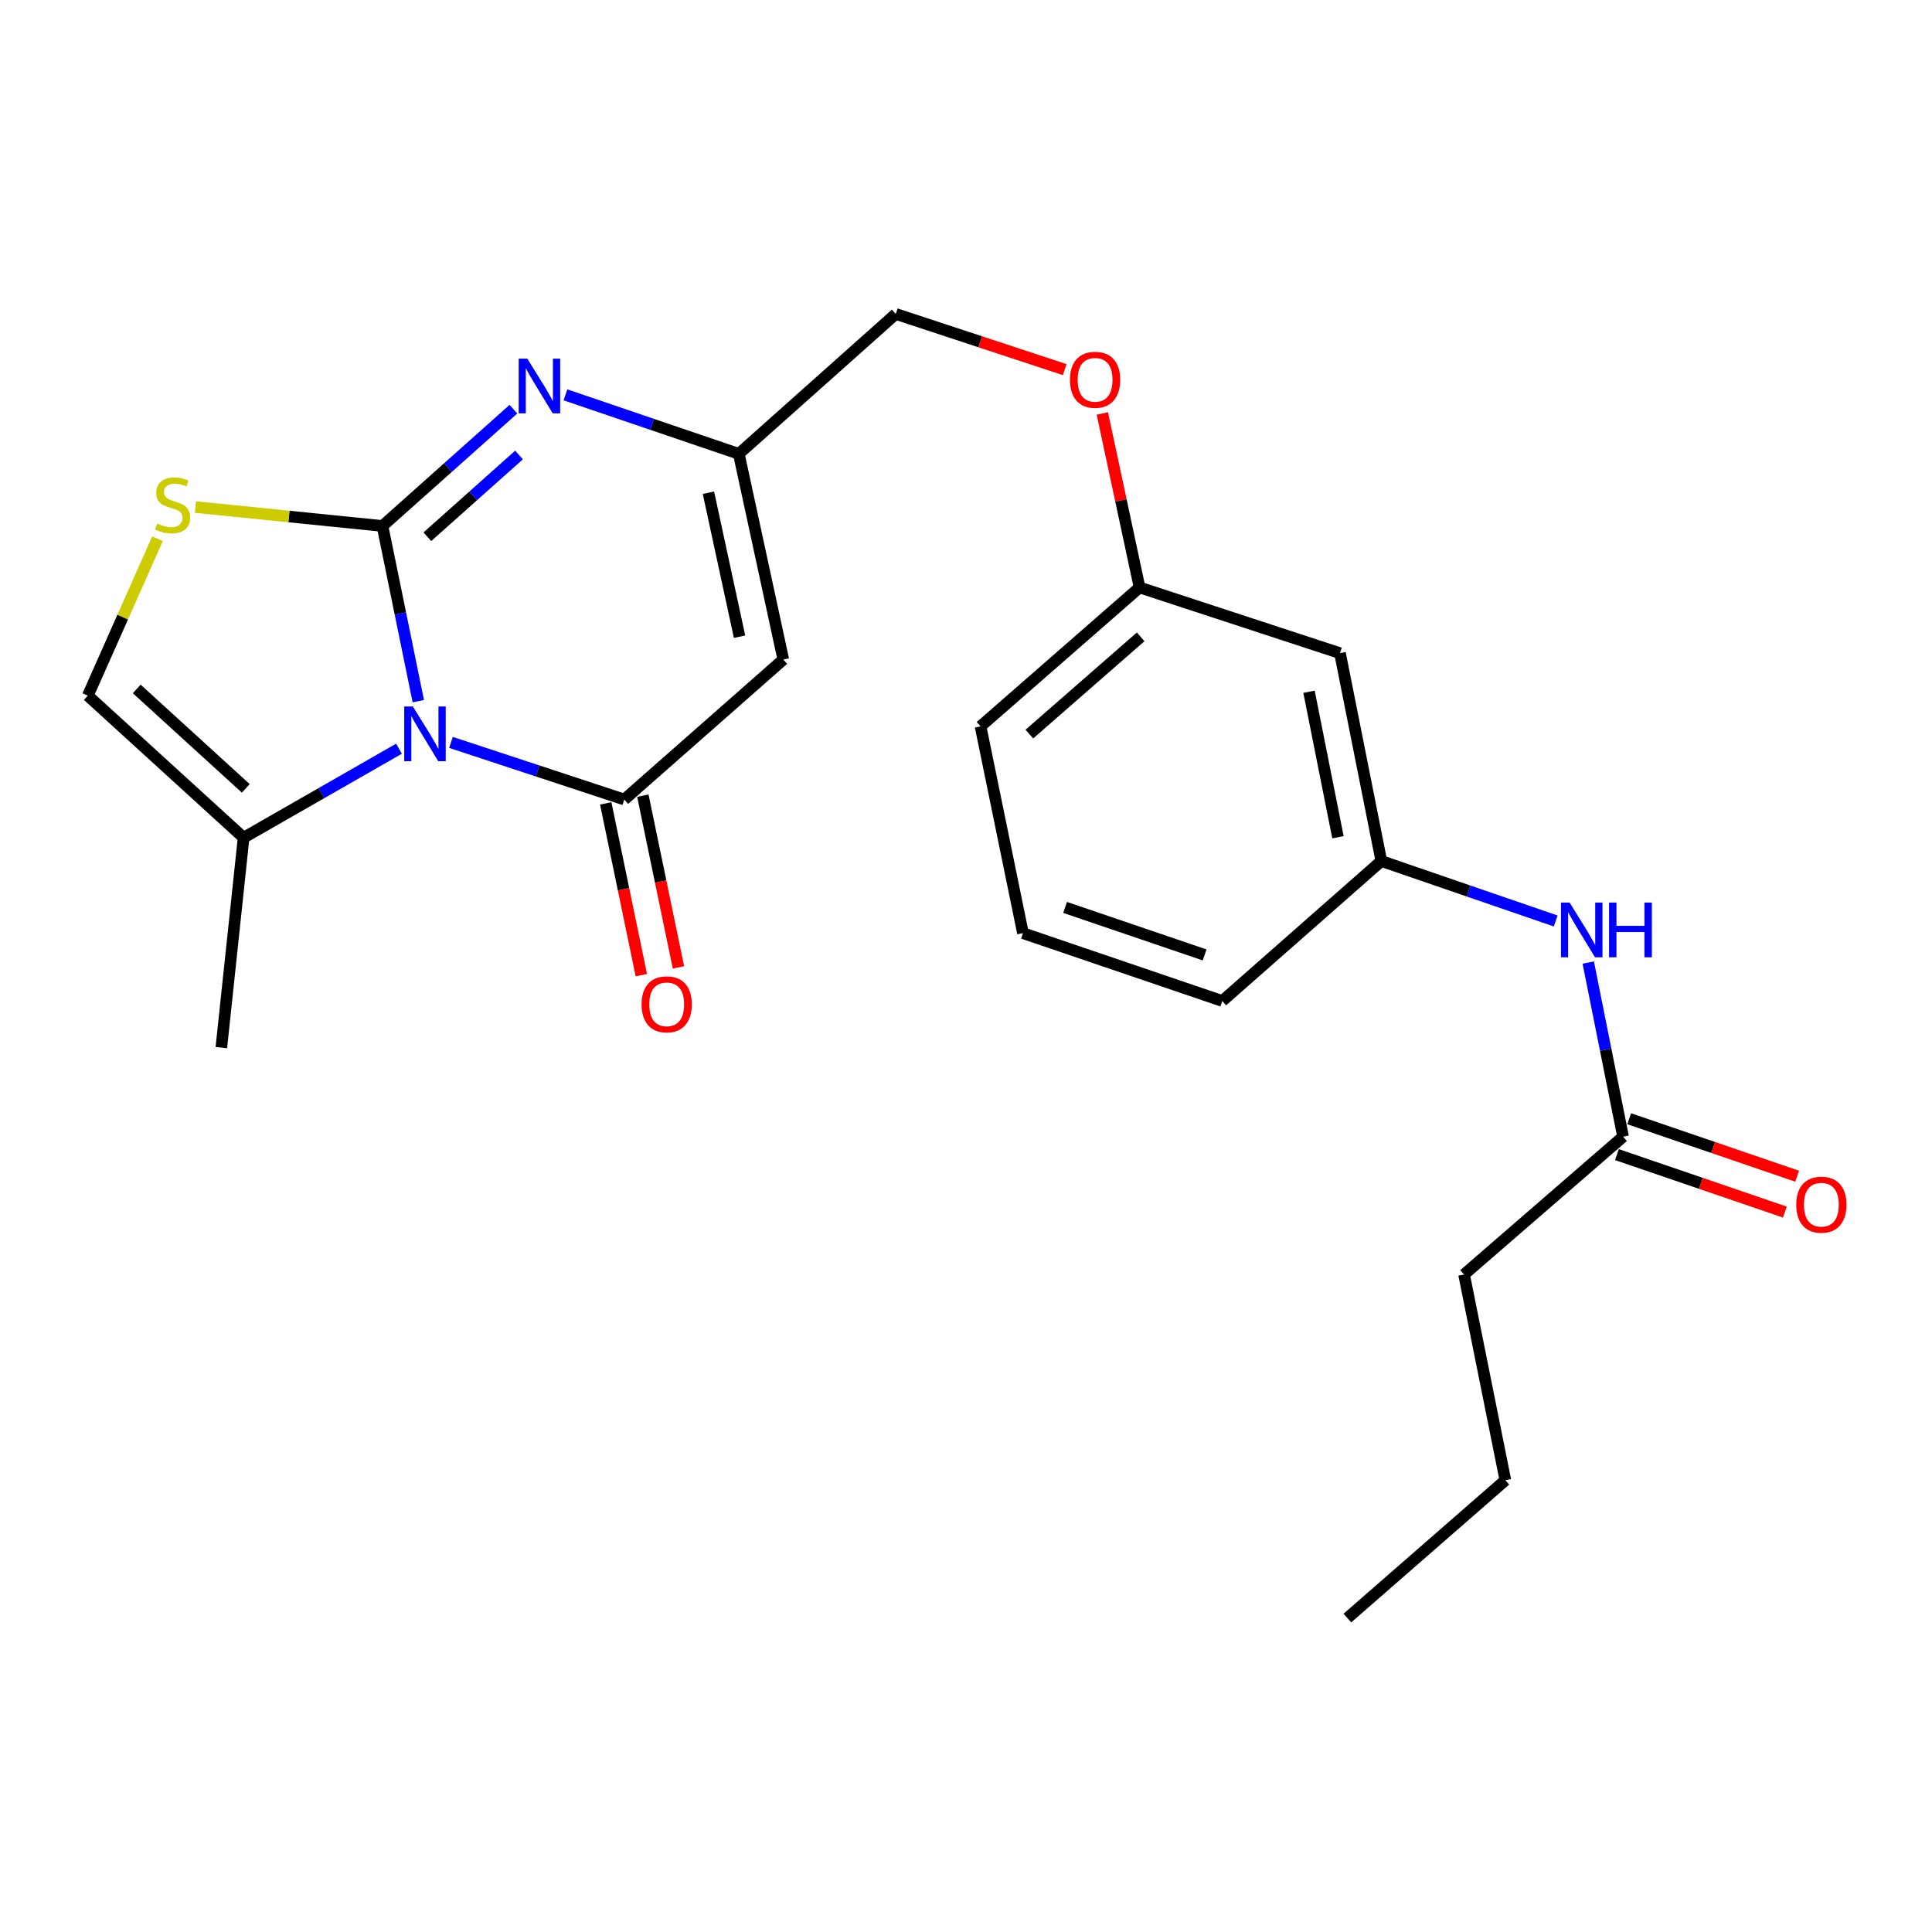 <?xml version='1.0' encoding='iso-8859-1'?>
<svg version='1.1' baseProfile='full'
              xmlns='http://www.w3.org/2000/svg'
                      xmlns:rdkit='http://www.rdkit.org/xml'
                      xmlns:xlink='http://www.w3.org/1999/xlink'
                  xml:space='preserve'
width='1000px' height='1000px' viewBox='0 0 1000 1000'>
<!-- END OF HEADER -->
<rect style='opacity:1.0;fill:#FFFFFF;stroke:none' width='1000' height='1000' x='0' y='0'> </rect>
<path class='bond-0' d='M 197.973,272.242 L 207.241,317.583' style='fill:none;fill-rule:evenodd;stroke:#000000;stroke-width:6px;stroke-linecap:butt;stroke-linejoin:miter;stroke-opacity:1' />
<path class='bond-0' d='M 207.241,317.583 L 216.509,362.925' style='fill:none;fill-rule:evenodd;stroke:#0000FF;stroke-width:6px;stroke-linecap:butt;stroke-linejoin:miter;stroke-opacity:1' />
<path class='bond-2' d='M 197.973,272.242 L 231.861,242.02' style='fill:none;fill-rule:evenodd;stroke:#000000;stroke-width:6px;stroke-linecap:butt;stroke-linejoin:miter;stroke-opacity:1' />
<path class='bond-2' d='M 231.861,242.02 L 265.748,211.798' style='fill:none;fill-rule:evenodd;stroke:#0000FF;stroke-width:6px;stroke-linecap:butt;stroke-linejoin:miter;stroke-opacity:1' />
<path class='bond-2' d='M 221.202,277.821 L 244.923,256.666' style='fill:none;fill-rule:evenodd;stroke:#000000;stroke-width:6px;stroke-linecap:butt;stroke-linejoin:miter;stroke-opacity:1' />
<path class='bond-2' d='M 244.923,256.666 L 268.644,235.511' style='fill:none;fill-rule:evenodd;stroke:#0000FF;stroke-width:6px;stroke-linecap:butt;stroke-linejoin:miter;stroke-opacity:1' />
<path class='bond-4' d='M 197.973,272.242 L 149.56,267.349' style='fill:none;fill-rule:evenodd;stroke:#000000;stroke-width:6px;stroke-linecap:butt;stroke-linejoin:miter;stroke-opacity:1' />
<path class='bond-4' d='M 149.56,267.349 L 101.148,262.456' style='fill:none;fill-rule:evenodd;stroke:#CCCC00;stroke-width:6px;stroke-linecap:butt;stroke-linejoin:miter;stroke-opacity:1' />
<path class='bond-1' d='M 233.42,384.265 L 278.278,399.05' style='fill:none;fill-rule:evenodd;stroke:#0000FF;stroke-width:6px;stroke-linecap:butt;stroke-linejoin:miter;stroke-opacity:1' />
<path class='bond-1' d='M 278.278,399.05 L 323.137,413.836' style='fill:none;fill-rule:evenodd;stroke:#000000;stroke-width:6px;stroke-linecap:butt;stroke-linejoin:miter;stroke-opacity:1' />
<path class='bond-6' d='M 206.52,387.53 L 166.305,410.56' style='fill:none;fill-rule:evenodd;stroke:#0000FF;stroke-width:6px;stroke-linecap:butt;stroke-linejoin:miter;stroke-opacity:1' />
<path class='bond-6' d='M 166.305,410.56 L 126.091,433.591' style='fill:none;fill-rule:evenodd;stroke:#000000;stroke-width:6px;stroke-linecap:butt;stroke-linejoin:miter;stroke-opacity:1' />
<path class='bond-8' d='M 313.528,415.826 L 322.738,460.274' style='fill:none;fill-rule:evenodd;stroke:#000000;stroke-width:6px;stroke-linecap:butt;stroke-linejoin:miter;stroke-opacity:1' />
<path class='bond-8' d='M 322.738,460.274 L 331.948,504.722' style='fill:none;fill-rule:evenodd;stroke:#FF0000;stroke-width:6px;stroke-linecap:butt;stroke-linejoin:miter;stroke-opacity:1' />
<path class='bond-8' d='M 332.745,411.845 L 341.955,456.293' style='fill:none;fill-rule:evenodd;stroke:#000000;stroke-width:6px;stroke-linecap:butt;stroke-linejoin:miter;stroke-opacity:1' />
<path class='bond-8' d='M 341.955,456.293 L 351.165,500.741' style='fill:none;fill-rule:evenodd;stroke:#FF0000;stroke-width:6px;stroke-linecap:butt;stroke-linejoin:miter;stroke-opacity:1' />
<path class='bond-25' d='M 323.137,413.836 L 405.431,341.376' style='fill:none;fill-rule:evenodd;stroke:#000000;stroke-width:6px;stroke-linecap:butt;stroke-linejoin:miter;stroke-opacity:1' />
<path class='bond-5' d='M 292.675,204.375 L 337.539,219.643' style='fill:none;fill-rule:evenodd;stroke:#0000FF;stroke-width:6px;stroke-linecap:butt;stroke-linejoin:miter;stroke-opacity:1' />
<path class='bond-5' d='M 337.539,219.643 L 382.404,234.91' style='fill:none;fill-rule:evenodd;stroke:#000000;stroke-width:6px;stroke-linecap:butt;stroke-linejoin:miter;stroke-opacity:1' />
<path class='bond-3' d='M 405.431,341.376 L 382.404,234.91' style='fill:none;fill-rule:evenodd;stroke:#000000;stroke-width:6px;stroke-linecap:butt;stroke-linejoin:miter;stroke-opacity:1' />
<path class='bond-3' d='M 382.795,329.555 L 366.677,255.029' style='fill:none;fill-rule:evenodd;stroke:#000000;stroke-width:6px;stroke-linecap:butt;stroke-linejoin:miter;stroke-opacity:1' />
<path class='bond-7' d='M 81.528,278.845 L 63.492,319.454' style='fill:none;fill-rule:evenodd;stroke:#CCCC00;stroke-width:6px;stroke-linecap:butt;stroke-linejoin:miter;stroke-opacity:1' />
<path class='bond-7' d='M 63.492,319.454 L 45.455,360.063' style='fill:none;fill-rule:evenodd;stroke:#000000;stroke-width:6px;stroke-linecap:butt;stroke-linejoin:miter;stroke-opacity:1' />
<path class='bond-14' d='M 382.404,234.91 L 463.651,162.494' style='fill:none;fill-rule:evenodd;stroke:#000000;stroke-width:6px;stroke-linecap:butt;stroke-linejoin:miter;stroke-opacity:1' />
<path class='bond-17' d='M 126.091,433.591 L 114.567,542.237' style='fill:none;fill-rule:evenodd;stroke:#000000;stroke-width:6px;stroke-linecap:butt;stroke-linejoin:miter;stroke-opacity:1' />
<path class='bond-24' d='M 126.091,433.591 L 45.455,360.063' style='fill:none;fill-rule:evenodd;stroke:#000000;stroke-width:6px;stroke-linecap:butt;stroke-linejoin:miter;stroke-opacity:1' />
<path class='bond-24' d='M 127.219,408.061 L 70.773,356.591' style='fill:none;fill-rule:evenodd;stroke:#000000;stroke-width:6px;stroke-linecap:butt;stroke-linejoin:miter;stroke-opacity:1' />
<path class='bond-9' d='M 840.102,588.345 L 831.089,543.284' style='fill:none;fill-rule:evenodd;stroke:#000000;stroke-width:6px;stroke-linecap:butt;stroke-linejoin:miter;stroke-opacity:1' />
<path class='bond-9' d='M 831.089,543.284 L 822.077,498.223' style='fill:none;fill-rule:evenodd;stroke:#0000FF;stroke-width:6px;stroke-linecap:butt;stroke-linejoin:miter;stroke-opacity:1' />
<path class='bond-13' d='M 836.925,597.629 L 880.383,612.5' style='fill:none;fill-rule:evenodd;stroke:#000000;stroke-width:6px;stroke-linecap:butt;stroke-linejoin:miter;stroke-opacity:1' />
<path class='bond-13' d='M 880.383,612.5 L 923.841,627.37' style='fill:none;fill-rule:evenodd;stroke:#FF0000;stroke-width:6px;stroke-linecap:butt;stroke-linejoin:miter;stroke-opacity:1' />
<path class='bond-13' d='M 843.278,579.061 L 886.736,593.932' style='fill:none;fill-rule:evenodd;stroke:#000000;stroke-width:6px;stroke-linecap:butt;stroke-linejoin:miter;stroke-opacity:1' />
<path class='bond-13' d='M 886.736,593.932 L 930.194,608.802' style='fill:none;fill-rule:evenodd;stroke:#FF0000;stroke-width:6px;stroke-linecap:butt;stroke-linejoin:miter;stroke-opacity:1' />
<path class='bond-19' d='M 840.102,588.345 L 757.797,659.693' style='fill:none;fill-rule:evenodd;stroke:#000000;stroke-width:6px;stroke-linecap:butt;stroke-linejoin:miter;stroke-opacity:1' />
<path class='bond-10' d='M 805.217,476.697 L 760.1,461.179' style='fill:none;fill-rule:evenodd;stroke:#0000FF;stroke-width:6px;stroke-linecap:butt;stroke-linejoin:miter;stroke-opacity:1' />
<path class='bond-10' d='M 760.1,461.179 L 714.982,445.661' style='fill:none;fill-rule:evenodd;stroke:#000000;stroke-width:6px;stroke-linecap:butt;stroke-linejoin:miter;stroke-opacity:1' />
<path class='bond-11' d='M 714.982,445.661 L 693.58,338.083' style='fill:none;fill-rule:evenodd;stroke:#000000;stroke-width:6px;stroke-linecap:butt;stroke-linejoin:miter;stroke-opacity:1' />
<path class='bond-11' d='M 692.524,433.353 L 677.542,358.049' style='fill:none;fill-rule:evenodd;stroke:#000000;stroke-width:6px;stroke-linecap:butt;stroke-linejoin:miter;stroke-opacity:1' />
<path class='bond-26' d='M 714.982,445.661 L 632.655,518.109' style='fill:none;fill-rule:evenodd;stroke:#000000;stroke-width:6px;stroke-linecap:butt;stroke-linejoin:miter;stroke-opacity:1' />
<path class='bond-12' d='M 693.58,338.083 L 589.84,304.067' style='fill:none;fill-rule:evenodd;stroke:#000000;stroke-width:6px;stroke-linecap:butt;stroke-linejoin:miter;stroke-opacity:1' />
<path class='bond-15' d='M 463.651,162.494 L 507.375,176.907' style='fill:none;fill-rule:evenodd;stroke:#000000;stroke-width:6px;stroke-linecap:butt;stroke-linejoin:miter;stroke-opacity:1' />
<path class='bond-15' d='M 507.375,176.907 L 551.098,191.32' style='fill:none;fill-rule:evenodd;stroke:#FF0000;stroke-width:6px;stroke-linecap:butt;stroke-linejoin:miter;stroke-opacity:1' />
<path class='bond-16' d='M 570.562,214.01 L 580.201,259.038' style='fill:none;fill-rule:evenodd;stroke:#FF0000;stroke-width:6px;stroke-linecap:butt;stroke-linejoin:miter;stroke-opacity:1' />
<path class='bond-16' d='M 580.201,259.038 L 589.84,304.067' style='fill:none;fill-rule:evenodd;stroke:#000000;stroke-width:6px;stroke-linecap:butt;stroke-linejoin:miter;stroke-opacity:1' />
<path class='bond-21' d='M 589.84,304.067 L 507.535,375.97' style='fill:none;fill-rule:evenodd;stroke:#000000;stroke-width:6px;stroke-linecap:butt;stroke-linejoin:miter;stroke-opacity:1' />
<path class='bond-21' d='M 590.406,329.632 L 532.792,379.964' style='fill:none;fill-rule:evenodd;stroke:#000000;stroke-width:6px;stroke-linecap:butt;stroke-linejoin:miter;stroke-opacity:1' />
<path class='bond-18' d='M 529.482,482.992 L 507.535,375.97' style='fill:none;fill-rule:evenodd;stroke:#000000;stroke-width:6px;stroke-linecap:butt;stroke-linejoin:miter;stroke-opacity:1' />
<path class='bond-20' d='M 529.482,482.992 L 632.655,518.109' style='fill:none;fill-rule:evenodd;stroke:#000000;stroke-width:6px;stroke-linecap:butt;stroke-linejoin:miter;stroke-opacity:1' />
<path class='bond-20' d='M 551.282,469.681 L 623.503,494.264' style='fill:none;fill-rule:evenodd;stroke:#000000;stroke-width:6px;stroke-linecap:butt;stroke-linejoin:miter;stroke-opacity:1' />
<path class='bond-22' d='M 757.797,659.693 L 779.177,766.158' style='fill:none;fill-rule:evenodd;stroke:#000000;stroke-width:6px;stroke-linecap:butt;stroke-linejoin:miter;stroke-opacity:1' />
<path class='bond-23' d='M 779.177,766.158 L 697.406,837.506' style='fill:none;fill-rule:evenodd;stroke:#000000;stroke-width:6px;stroke-linecap:butt;stroke-linejoin:miter;stroke-opacity:1' />
<path  class='atom-1' d='M 213.704 365.67
L 222.984 380.67
Q 223.904 382.15, 225.384 384.83
Q 226.864 387.51, 226.944 387.67
L 226.944 365.67
L 230.704 365.67
L 230.704 393.99
L 226.824 393.99
L 216.864 377.59
Q 215.704 375.67, 214.464 373.47
Q 213.264 371.27, 212.904 370.59
L 212.904 393.99
L 209.224 393.99
L 209.224 365.67
L 213.704 365.67
' fill='#0000FF'/>
<path  class='atom-3' d='M 272.95 185.633
L 282.23 200.633
Q 283.15 202.113, 284.63 204.793
Q 286.11 207.473, 286.19 207.633
L 286.19 185.633
L 289.95 185.633
L 289.95 213.953
L 286.07 213.953
L 276.11 197.553
Q 274.95 195.633, 273.71 193.433
Q 272.51 191.233, 272.15 190.553
L 272.15 213.953
L 268.47 213.953
L 268.47 185.633
L 272.95 185.633
' fill='#0000FF'/>
<path  class='atom-5' d='M 81.338 270.982
Q 81.658 271.102, 82.978 271.662
Q 84.298 272.222, 85.738 272.582
Q 87.218 272.902, 88.658 272.902
Q 91.338 272.902, 92.898 271.622
Q 94.458 270.302, 94.458 268.022
Q 94.458 266.462, 93.658 265.502
Q 92.898 264.542, 91.698 264.022
Q 90.498 263.502, 88.498 262.902
Q 85.978 262.142, 84.458 261.422
Q 82.978 260.702, 81.898 259.182
Q 80.858 257.662, 80.858 255.102
Q 80.858 251.542, 83.258 249.342
Q 85.698 247.142, 90.498 247.142
Q 93.778 247.142, 97.498 248.702
L 96.578 251.782
Q 93.178 250.382, 90.618 250.382
Q 87.858 250.382, 86.338 251.542
Q 84.818 252.662, 84.858 254.622
Q 84.858 256.142, 85.618 257.062
Q 86.418 257.982, 87.538 258.502
Q 88.698 259.022, 90.618 259.622
Q 93.178 260.422, 94.698 261.222
Q 96.218 262.022, 97.298 263.662
Q 98.418 265.262, 98.418 268.022
Q 98.418 271.942, 95.778 274.062
Q 93.178 276.142, 88.818 276.142
Q 86.298 276.142, 84.378 275.582
Q 82.498 275.062, 80.258 274.142
L 81.338 270.982
' fill='#CCCC00'/>
<path  class='atom-9' d='M 332.084 519.836
Q 332.084 513.036, 335.444 509.236
Q 338.804 505.436, 345.084 505.436
Q 351.364 505.436, 354.724 509.236
Q 358.084 513.036, 358.084 519.836
Q 358.084 526.716, 354.684 530.636
Q 351.284 534.516, 345.084 534.516
Q 338.844 534.516, 335.444 530.636
Q 332.084 526.756, 332.084 519.836
M 345.084 531.316
Q 349.404 531.316, 351.724 528.436
Q 354.084 525.516, 354.084 519.836
Q 354.084 514.276, 351.724 511.476
Q 349.404 508.636, 345.084 508.636
Q 340.764 508.636, 338.404 511.436
Q 336.084 514.236, 336.084 519.836
Q 336.084 525.556, 338.404 528.436
Q 340.764 531.316, 345.084 531.316
' fill='#FF0000'/>
<path  class='atom-11' d='M 812.44 467.174
L 821.72 482.174
Q 822.64 483.654, 824.12 486.334
Q 825.6 489.014, 825.68 489.174
L 825.68 467.174
L 829.44 467.174
L 829.44 495.494
L 825.56 495.494
L 815.6 479.094
Q 814.44 477.174, 813.2 474.974
Q 812 472.774, 811.64 472.094
L 811.64 495.494
L 807.96 495.494
L 807.96 467.174
L 812.44 467.174
' fill='#0000FF'/>
<path  class='atom-11' d='M 832.84 467.174
L 836.68 467.174
L 836.68 479.214
L 851.16 479.214
L 851.16 467.174
L 855 467.174
L 855 495.494
L 851.16 495.494
L 851.16 482.414
L 836.68 482.414
L 836.68 495.494
L 832.84 495.494
L 832.84 467.174
' fill='#0000FF'/>
<path  class='atom-14' d='M 929.729 623.543
Q 929.729 616.743, 933.089 612.943
Q 936.449 609.143, 942.729 609.143
Q 949.009 609.143, 952.369 612.943
Q 955.729 616.743, 955.729 623.543
Q 955.729 630.423, 952.329 634.343
Q 948.929 638.223, 942.729 638.223
Q 936.489 638.223, 933.089 634.343
Q 929.729 630.463, 929.729 623.543
M 942.729 635.023
Q 947.049 635.023, 949.369 632.143
Q 951.729 629.223, 951.729 623.543
Q 951.729 617.983, 949.369 615.183
Q 947.049 612.343, 942.729 612.343
Q 938.409 612.343, 936.049 615.143
Q 933.729 617.943, 933.729 623.543
Q 933.729 629.263, 936.049 632.143
Q 938.409 635.023, 942.729 635.023
' fill='#FF0000'/>
<path  class='atom-16' d='M 553.813 196.58
Q 553.813 189.78, 557.173 185.98
Q 560.533 182.18, 566.813 182.18
Q 573.093 182.18, 576.453 185.98
Q 579.813 189.78, 579.813 196.58
Q 579.813 203.46, 576.413 207.38
Q 573.013 211.26, 566.813 211.26
Q 560.573 211.26, 557.173 207.38
Q 553.813 203.5, 553.813 196.58
M 566.813 208.06
Q 571.133 208.06, 573.453 205.18
Q 575.813 202.26, 575.813 196.58
Q 575.813 191.02, 573.453 188.22
Q 571.133 185.38, 566.813 185.38
Q 562.493 185.38, 560.133 188.18
Q 557.813 190.98, 557.813 196.58
Q 557.813 202.3, 560.133 205.18
Q 562.493 208.06, 566.813 208.06
' fill='#FF0000'/>
</svg>
